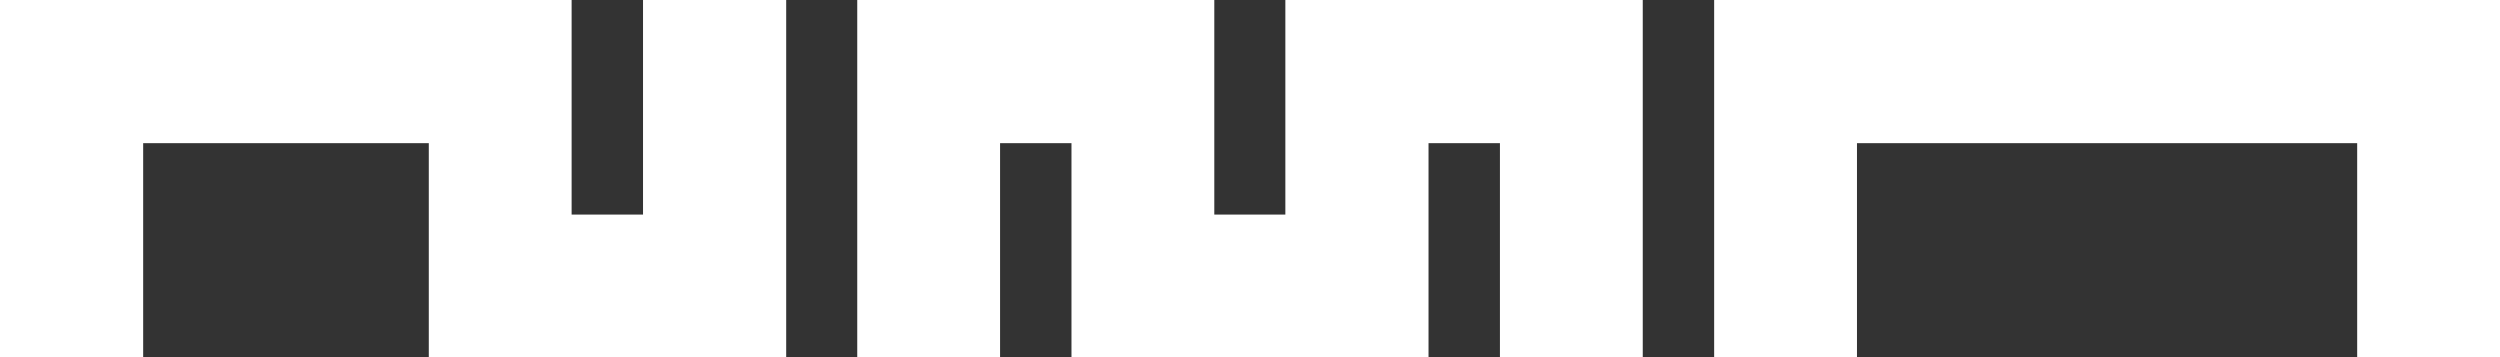 <svg xmlns="http://www.w3.org/2000/svg" viewBox="0 0 499.792 71.448"><rect x="0" y="0" width="499.792" height="71.448" fill="#333333" stroke="none"/><polygon fill="#fff" points="499.792 71.448 471.24 71.448 471.24 28.621 371.24 28.621 371.24 71.448 342.689 71.448 342.689 0 499.792 0 499.792 71.448"/><polygon fill="#fff" points="328.413 71.448 299.861 71.448 299.861 28.621 285.586 28.621 285.586 71.448 214.207 71.448 214.207 28.621 199.931 28.621 199.931 71.448 171.379 71.448 171.379 0 242.758 0 242.758 42.897 256.965 42.897 256.965 0 328.413 0 328.413 71.448"/><polygon fill="#fff" points="114.276 42.897 114.276 0 0 0 0 71.448 28.621 71.448 28.621 28.621 85.724 28.621 85.724 71.448 157.173 71.448 157.173 0 128.552 0 128.552 42.897 114.276 42.897"/></svg>
